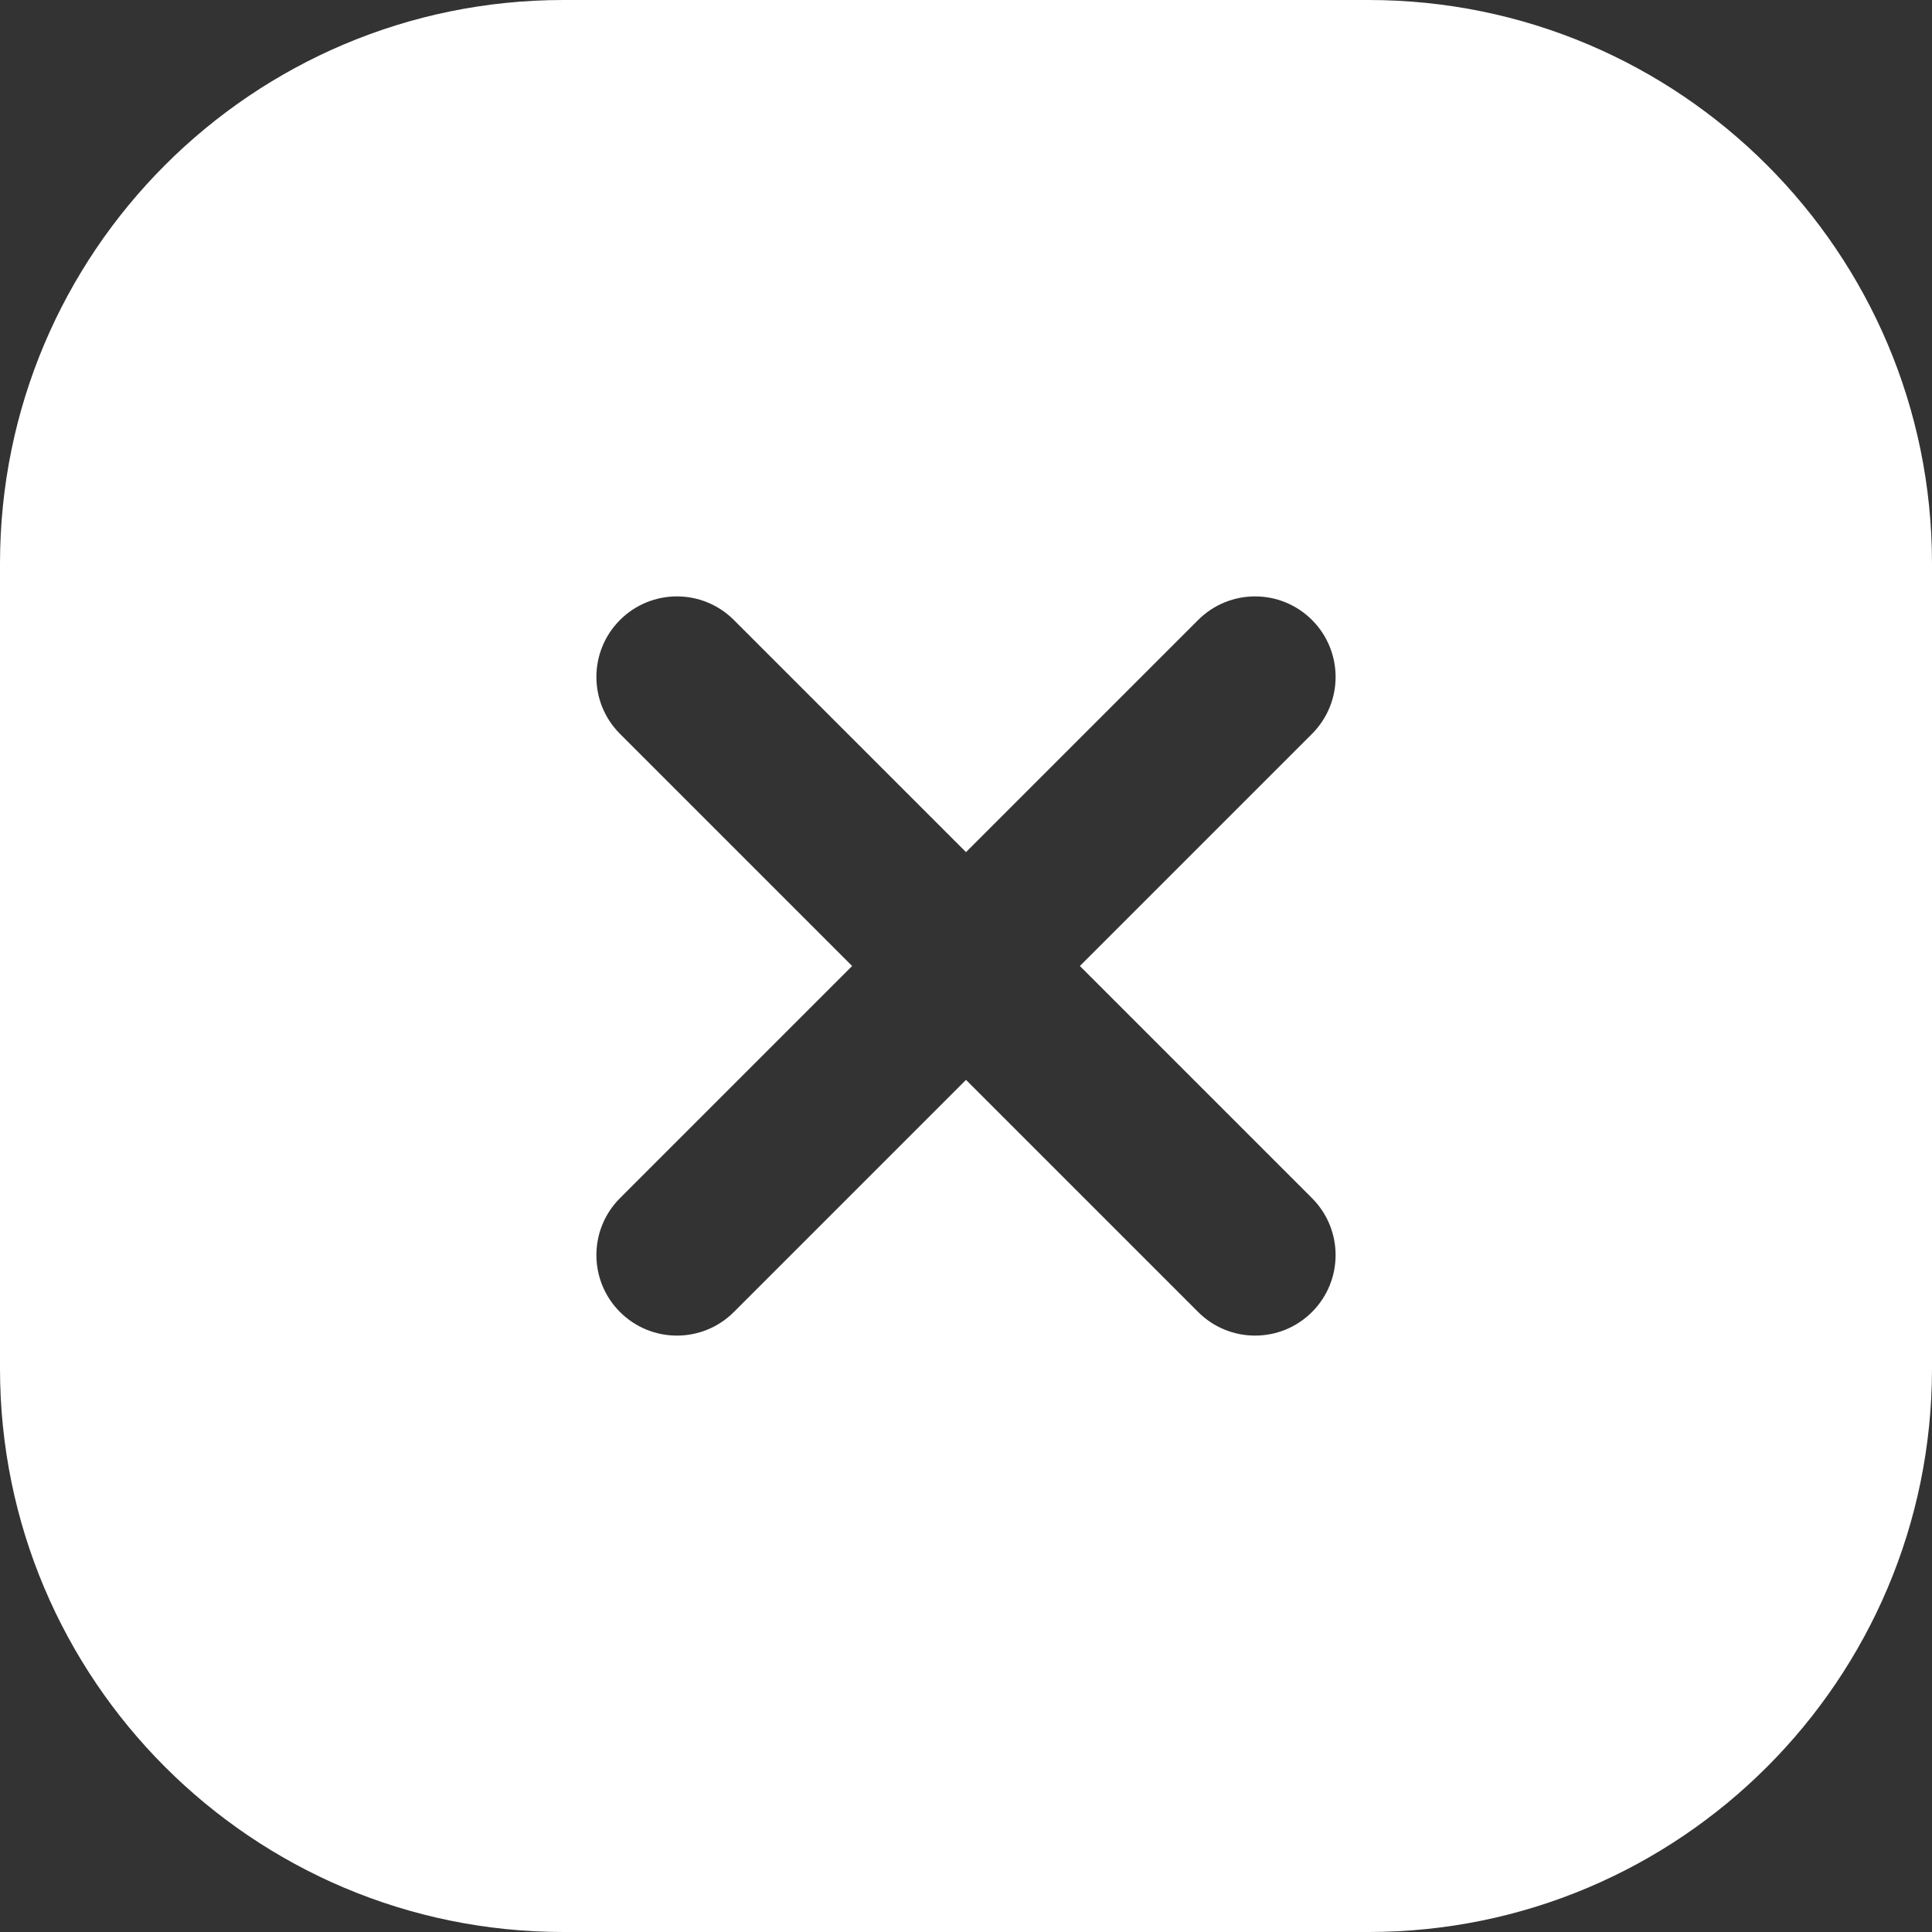 <svg xmlns="http://www.w3.org/2000/svg" width="32" height="32" viewBox="0 0 32 32" fill="none">
  <rect x="0" y="0" width="32" height="32" fill="#333333" stroke="none"/>
  <path d="M22.667 0H9.333C4.179 0 0 4.179 0 9.333V22.667C0 27.821 4.179 32 9.333 32H22.667C27.821 32 32 27.821 32 22.667V9.333C32 4.179 27.821 0 22.667 0ZM21.731 19.845C22.252 20.366 22.252 21.21 21.731 21.731C21.21 22.252 20.366 22.252 19.845 21.731L16 17.886L12.155 21.731C11.634 22.252 10.79 22.252 10.269 21.731C9.748 21.21 9.748 20.366 10.269 19.845L14.114 16L10.269 12.155C9.748 11.634 9.748 10.79 10.269 10.269C10.79 9.748 11.634 9.748 12.155 10.269L16 14.114L19.845 10.269C20.366 9.748 21.21 9.748 21.731 10.269C22.252 10.79 22.252 11.634 21.731 12.155L17.886 16L21.731 19.845Z" fill="white"/>
</svg>